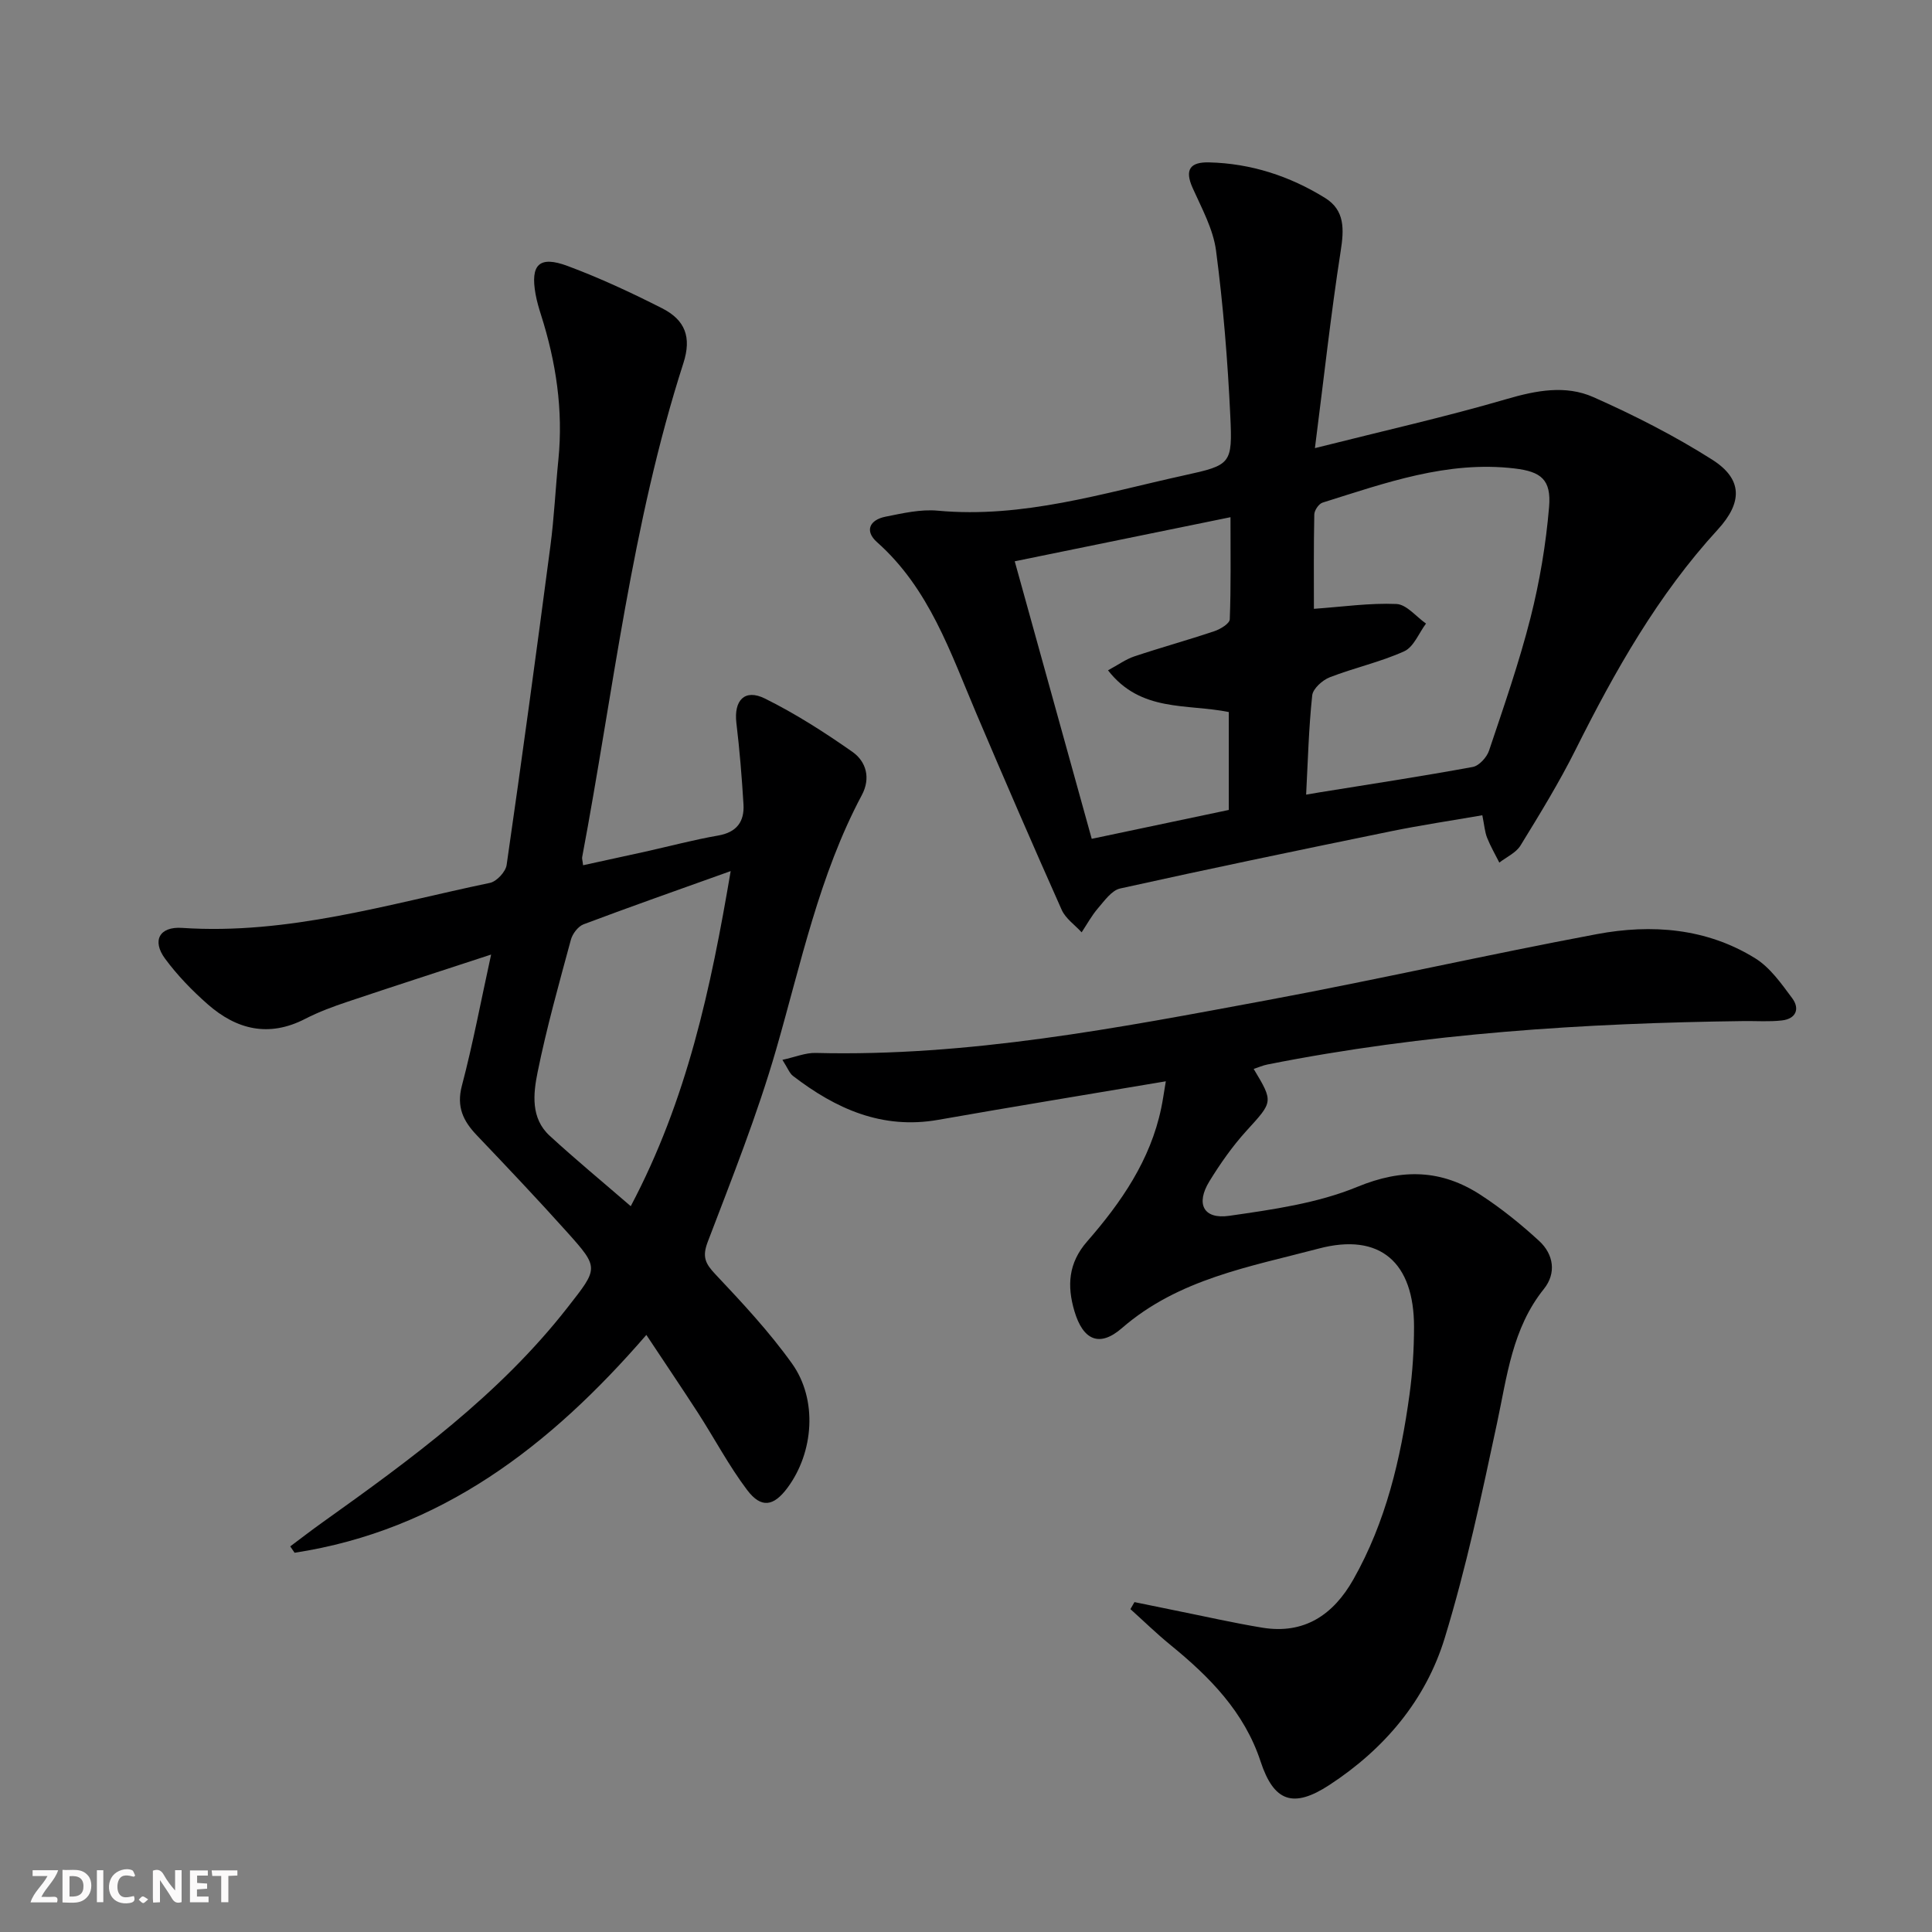 <svg enable-background="new 0 0 400 400" viewBox="0 0 400 400" xmlns="http://www.w3.org/2000/svg"><rect x="0" y="0" width="400" height="400" fill="#808080" stroke="none"/><g fill="#fbfafa"><path d="m37.59 393.81c-.92.31-1.52.05-2-.78-.7-1.2-1.52-2.34-2.47-3.78v4.59c-.55.03-.95.05-1.41.07-.03-.37-.06-.64-.06-.91 0-1.91 0-3.81 0-5.7 1.13-.41 1.77-.03 2.29.91.62 1.11 1.38 2.14 2.31 3.19v-4.2h1.35v6.61z"/><path d="m12.94 393.88v-6.75c1.9.19 3.93-.54 5.37 1.29.8 1.01.78 2.88.03 3.97-1.37 1.97-3.4 1.51-5.4 1.49m1.45-1.22c2.04.12 2.92-.58 2.89-2.21-.03-1.51-.98-2.19-2.89-2z"/><path d="m11.81 393.87h-5.49c.68-2.18 2.47-3.48 3.51-5.45h-3.08v-1.21h5.29c-.71 2.13-2.44 3.48-3.47 5.51.86 0 1.63.04 2.39-.01.79-.05 1.14.21.85 1.16"/><path d="m39.33 393.86v-6.61h3.7v1.07h-2.22v1.52c.68.04 1.34.09 2.07.13v1.07c-.72.05-1.38.09-2.1.14v1.48h2.4v1.19h-3.85z"/><path d="m27.71 388.56c-1.15-.3-2.46-.61-3.1.64-.37.73-.41 1.93-.06 2.67.63 1.35 1.99.93 3.17.68.35.94-.01 1.32-.93 1.46-1.62.25-3.05-.27-3.76-1.48-.73-1.25-.6-3.03.31-4.17.88-1.11 2.71-1.7 4-1.16.32.13.44.74.65 1.12-.1.08-.19.16-.28.24"/><path d="m49.15 387.24v1.07c-.59.02-1.17.05-1.87.08v5.44h-1.48v-5.44h-1.85c-.05-.4-.08-.73-.13-1.15z"/><path d="m20.06 387.21h1.33v6.62h-1.33z"/><path d="m30.68 393.25c-.49.38-.8.79-1.05.76-.32-.05-.6-.45-.9-.7.26-.24.51-.64.8-.67.29-.04.62.3 1.15.61"/></g><path d="m133.82 276.38c-19.93 23.03-42.57 40.46-72.83 45.1-.3-.44-.6-.88-.9-1.32 2.19-1.63 4.35-3.31 6.57-4.89 18.45-13.16 36.72-26.49 50.86-44.59 6.36-8.14 6.58-8.12-.09-15.56-6.11-6.81-12.4-13.45-18.71-20.07-2.82-2.96-4.25-5.88-3.09-10.27 2.27-8.61 3.91-17.38 6.05-27.15-10.37 3.4-20.05 6.52-29.7 9.76-2.99 1-5.98 2.1-8.77 3.54-7.54 3.9-14.23 2.25-20.22-3.02-3.22-2.83-6.27-5.98-8.81-9.42-2.76-3.74-1.18-6.69 3.5-6.38 21.94 1.47 42.71-4.92 63.76-9.32 1.39-.29 3.24-2.29 3.45-3.69 3.18-22.01 6.17-44.05 9.07-66.1.78-5.92 1.05-11.91 1.65-17.85 1.02-10.26-.49-20.2-3.6-29.96-.45-1.41-.87-2.85-1.13-4.31-1.1-6.12.77-8 6.64-5.81 6.68 2.49 13.19 5.52 19.55 8.75 4.79 2.43 6.15 5.98 4.42 11.36-10.73 33.34-14.51 68.08-20.96 102.29-.06.29.07.62.19 1.67 4.34-.95 8.62-1.87 12.9-2.82 5.02-1.12 10-2.45 15.06-3.33 3.87-.67 5.46-2.89 5.25-6.47-.34-5.62-.8-11.25-1.47-16.84-.55-4.67 1.71-7.13 5.9-5.06 6.32 3.13 12.33 6.98 18.12 11.04 2.87 2.02 3.82 5.44 1.96 8.94-8.84 16.59-12.6 34.85-17.75 52.69-3.9 13.51-9.14 26.66-14.16 39.82-1.18 3.1-.52 4.48 1.57 6.7 5.57 5.91 11.16 11.9 15.87 18.49 5.35 7.48 4.51 18.38-.92 25.72-2.87 3.87-5.45 4.33-8.37.46-3.78-5.01-6.74-10.64-10.15-15.93-3.44-5.31-6.96-10.51-10.71-16.17zm17.46-96.03c-10.85 3.89-20.7 7.34-30.46 11.02-1.14.43-2.3 1.97-2.63 3.21-2.46 9.1-5.02 18.2-6.89 27.43-.9 4.44-1.45 9.51 2.51 13.14 5.31 4.88 10.88 9.48 16.78 14.58 11.69-22.11 16.58-45.14 20.69-69.38z" fill="#000001"/><path d="m272.24 92.78c14.37-3.62 27.13-6.49 39.66-10.15 6.15-1.8 12.24-2.96 17.99-.41 8.45 3.75 16.79 7.99 24.59 12.94 6.37 4.04 6.3 8.88 1.16 14.49-12.39 13.51-21.28 29.26-29.42 45.54-3.41 6.82-7.42 13.36-11.42 19.87-.92 1.5-2.89 2.37-4.38 3.53-.86-1.71-1.83-3.37-2.53-5.14-.48-1.21-.57-2.58-.99-4.66-6.41 1.11-12.73 2.05-18.99 3.33-18.69 3.83-37.36 7.7-55.99 11.83-1.76.39-3.25 2.54-4.6 4.1-1.3 1.51-2.27 3.31-3.38 4.98-1.4-1.54-3.31-2.84-4.12-4.64-6.02-13.49-11.89-27.05-17.67-40.65-5.39-12.68-9.76-25.89-20.56-35.48-2.65-2.35-1.53-4.62 1.72-5.28 3.56-.71 7.28-1.58 10.83-1.25 17.64 1.63 34.24-3.63 51.06-7.32 9.67-2.12 9.99-2.33 9.52-12.31-.54-11.42-1.46-22.86-2.95-34.2-.59-4.47-2.96-8.77-4.85-12.99-1.71-3.82-.49-5.38 3.39-5.29 8.69.21 16.71 2.83 24.03 7.36 4.13 2.56 3.94 6.5 3.23 11.03-2.03 13.04-3.46 26.17-5.33 40.77zm-1.82 71.74c1.15-.19 1.93-.33 2.71-.46 10.6-1.71 21.23-3.33 31.79-5.27 1.31-.24 2.9-1.99 3.37-3.38 3.05-9.1 6.22-18.19 8.58-27.48 1.9-7.5 3.2-15.24 3.85-22.95.48-5.67-1.64-7.34-7.14-7.99-13.96-1.65-26.81 3.02-39.75 7.07-.78.24-1.71 1.6-1.72 2.46-.14 6.63-.08 13.26-.08 19.53 5.96-.42 11.55-1.24 17.09-1 2.09.09 4.08 2.63 6.12 4.05-1.48 1.97-2.54 4.85-4.51 5.74-4.94 2.24-10.35 3.41-15.43 5.39-1.51.59-3.47 2.35-3.62 3.74-.72 6.72-.89 13.48-1.26 20.55zm-41.02-25.74c2.11-1.13 3.68-2.29 5.45-2.88 5.5-1.84 11.1-3.38 16.6-5.23 1.24-.42 3.13-1.57 3.16-2.45.26-6.73.15-13.47.15-21.14-15.23 3.11-29.55 6.04-44.67 9.13 5.47 19.72 10.66 38.44 15.94 57.46 10.28-2.16 19.32-4.07 28.38-5.98 0-7.07 0-13.76 0-20.27-8.73-1.76-18.22.1-25.01-8.64z" fill="#000001"/><path d="m241.37 223.87c-16.4 2.77-31.78 5.28-47.13 7.98-11.61 2.04-21.19-2.28-30.06-9.09-.72-.55-1.07-1.58-2.19-3.33 2.66-.58 4.77-1.48 6.87-1.43 31.67.8 62.55-5.17 93.43-10.91 22.84-4.25 45.5-9.41 68.33-13.69 11.33-2.12 22.68-1.25 32.77 5 3.09 1.91 5.42 5.25 7.66 8.26 1.65 2.21.78 4.28-2.12 4.61-2.59.3-5.24.1-7.86.13-33.12.42-66.09 2.52-98.65 8.99-.97.19-1.9.6-2.86.92 4.15 6.9 4 6.77-1.52 12.84-2.89 3.18-5.4 6.77-7.65 10.43-2.86 4.67-1.24 7.91 4.12 7.14 8.97-1.29 18.24-2.59 26.52-6 9.32-3.84 17.44-3.59 25.53 1.68 4.29 2.79 8.33 6.06 12.1 9.52 3.02 2.78 3.6 6.69.99 9.94-6.58 8.2-7.63 18.11-9.72 27.85-3.18 14.9-6.36 29.86-10.81 44.41-3.94 12.9-12.52 23.02-23.9 30.45-7.49 4.89-11.49 3.45-14.23-4.88-3.38-10.27-10.56-17.52-18.66-24.12-2.87-2.34-5.53-4.94-8.29-7.42.28-.48.56-.97.84-1.45 2.82.58 5.63 1.16 8.45 1.73 6 1.2 11.97 2.57 18 3.56 8.7 1.43 14.72-2.66 18.86-9.97 6.74-11.9 9.81-24.95 11.64-38.34.63-4.6.92-9.27.93-13.92.02-13.34-6.98-19.64-19.76-16.25-14.17 3.75-28.99 6.26-40.73 16.47-4.63 4.02-8.04 2.52-9.83-3.55-1.53-5.19-1.28-9.92 2.64-14.4 7.04-8.07 13.1-16.82 15.34-27.62.33-1.54.54-3.13.95-5.54z" fill="#000001"/></svg>
